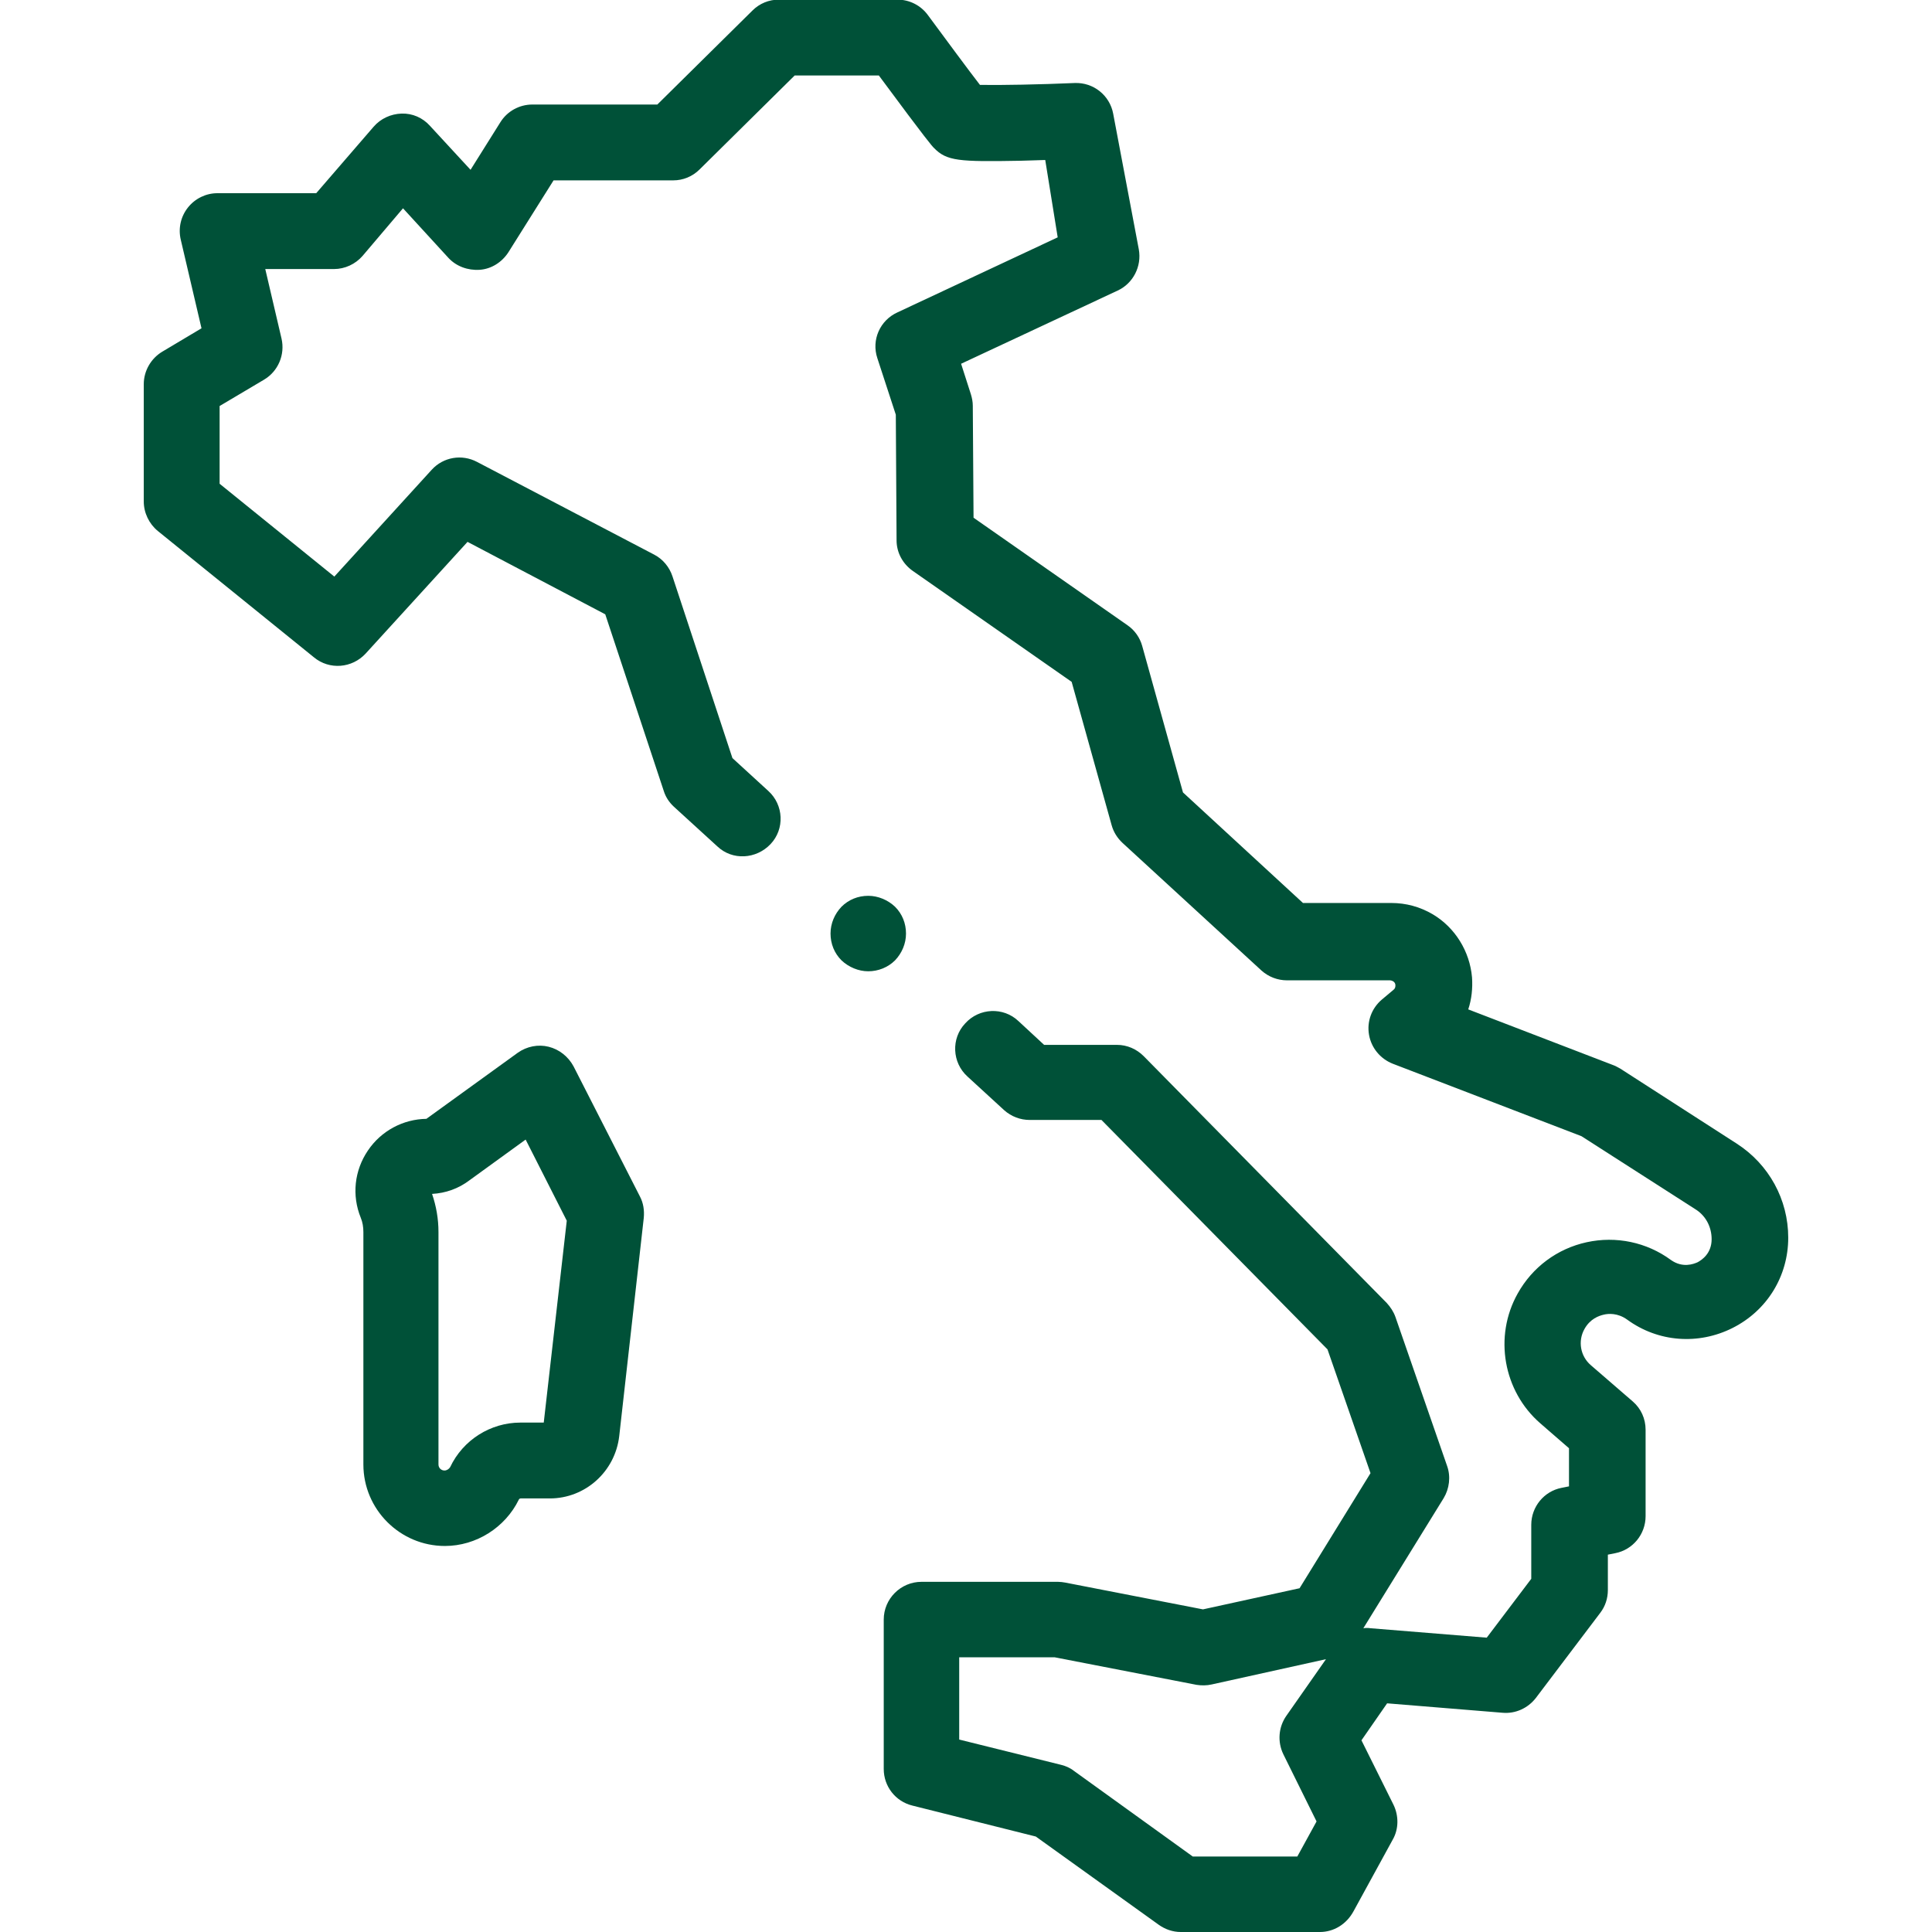 <svg xml:space="preserve" style="enable-background:new 0 0 512 512;" viewBox="0 0 512 512" y="0px" x="0px" xmlns:xlink="http://www.w3.org/1999/xlink" xmlns="http://www.w3.org/2000/svg" id="Capa_1" version="1.1">
<style type="text/css">
	.st0{fill:#005138;}
</style>
<g id="XMLID_1035_">
	<g id="XMLID_1434_">
		<path d="M349.8,512h-36.9c-2.1,0-4.1-0.7-5.8-1.9l-32.6-23.4l-32.7-8.2c-4.5-1.1-7.6-5.1-7.6-9.7
			v-39.6c0-5.5,4.5-10,10-10h36.2c0.6,0,1.3,0.1,1.9,0.2l36.5,7.1l25.6-5.6l18.8-30.5l-11.4-32.8l-59.9-60.8h-19
			c-2.5,0-4.9-0.9-6.8-2.6l-9.7-8.9c-4.1-3.7-4.4-10.1-0.6-14.1c3.7-4.1,10.1-4.4,14.1-0.6l6.8,6.3h19.3c2.7,0,5.2,1.1,7.1,3
			l64.4,65.4c1,1.1,1.8,2.3,2.3,3.7l13.7,39.5c1,2.8,0.6,6-0.9,8.5l-21.3,34.5c0.6-0.1,1.3-0.1,1.9,0l30.8,2.5l11.8-15.6v-14.3
			c0-4.8,3.4-8.9,8-9.8l2-0.4v-10.1l-7.6-6.6c-9.8-8.5-12.4-23-6-34.4c3.9-7,10.5-11.9,18.3-13.6c7.8-1.7,15.9,0,22.3,4.7
			c3.1,2.2,6,1.1,7.1,0.6c1.1-0.6,3.7-2.3,3.7-6.1c0-3.3-1.6-6.3-4.4-8l-30.1-19.3l-50-19.2c-3.3-1.3-5.7-4.2-6.3-7.7
			c-0.6-3.5,0.7-7,3.4-9.3l3.1-2.6c0.4-0.3,0.5-0.7,0.5-1.2s-0.3-0.9-0.7-1.1c-0.2-0.1-0.5-0.2-0.7-0.2l-27.3,0
			c-2.5,0-4.9-0.9-6.8-2.6l-36.8-33.8c-1.4-1.3-2.4-2.9-2.9-4.7l-10.6-38l-42.1-29.4c-2.7-1.9-4.3-4.9-4.3-8.1l-0.2-33.3l-4.9-15
			c-1.6-4.8,0.7-10,5.3-12.1l42.5-19.9L277,42.4c-2,0.1-4.2,0.1-6.5,0.2c-16.4,0.3-19.6,0.1-23-3.4c-0.5-0.5-1.5-1.5-14.6-19.2
			h-22.3l-25.2,24.9c-1.9,1.9-4.4,2.9-7,2.9h-31.7l-12,19.1c-1.7,2.6-4.5,4.4-7.6,4.6s-6.2-0.9-8.3-3.2l-12-13.1L96.1,67.8
			c-1.9,2.2-4.7,3.5-7.6,3.5H70.3l4.3,18.4c1,4.3-0.9,8.7-4.6,10.9l-11.8,7v20.6l30.4,24.6l25.8-28.3c3.1-3.4,8-4.2,12-2.1l47,24.6
			c2.3,1.2,4,3.3,4.8,5.7l15.9,48.2l9.5,8.7c4.1,3.7,4.4,10.1,0.6,14.1s-10.1,4.4-14.1,0.6l-11.5-10.5c-1.3-1.2-2.2-2.6-2.7-4.2
			l-15.5-46.8l-36.5-19.2l-27,29.6c-3.6,3.9-9.6,4.4-13.7,1l-41.4-33.5c-2.3-1.9-3.7-4.8-3.7-7.8v-31.1c0-3.5,1.9-6.8,4.9-8.6
			l10.4-6.2l-5.5-23.5c-0.7-3,0-6.1,1.9-8.5c1.9-2.4,4.8-3.8,7.8-3.8h26.2L99,33.6c1.9-2.2,4.6-3.4,7.4-3.5c2.9-0.1,5.6,1.1,7.5,3.2
			l10.8,11.7l7.9-12.6c1.8-2.9,5-4.7,8.5-4.7h33.1l25.2-24.9c1.9-1.9,4.4-2.9,7-2.9h31.4c3.2,0,6.2,1.5,8.1,4.1
			c5.1,6.9,10.7,14.5,13.8,18.5c5.4,0.1,16-0.1,25.1-0.5c5-0.2,9.3,3.3,10.2,8.1l6.8,36c0.8,4.5-1.5,9-5.6,10.9l-41.5,19.4l2.6,8.1
			c0.3,1,0.5,2,0.5,3l0.2,29.7l40.8,28.5c1.9,1.3,3.3,3.3,3.9,5.5l10.8,38.8l31.8,29.3l23.4,0c3.9,0,7.6,1,11,3
			c5.9,3.5,9.8,9.8,10.4,16.7c0.2,2.9-0.1,5.8-1,8.5l38.5,14.8c0.6,0.2,1.2,0.6,1.8,0.9l30.9,19.9c8.5,5.5,13.6,14.8,13.6,24.9
			c0,10.2-5.6,19.3-14.7,23.9c-9.1,4.6-19.8,3.8-28-2.2c-2.5-1.8-5-1.6-6.2-1.3c-1.3,0.3-3.6,1.1-5.1,3.8c-1.8,3.2-1.1,7.2,1.7,9.6
			l11.1,9.6c2.2,1.9,3.4,4.6,3.4,7.5v22.9c0,4.8-3.4,8.9-8,9.8l-2,0.4v9.4c0,2.2-0.7,4.3-2,6l-17.1,22.6c-2.1,2.7-5.4,4.2-8.8,3.9
			l-30.6-2.5l-6.8,9.8l8.5,17.1c1.4,2.9,1.4,6.4-0.2,9.2l-10.4,19C356.8,510,353.4,512,349.8,512L349.8,512z M316.1,492h27.7
			l5.1-9.3l-8.8-17.8c-1.6-3.3-1.3-7.2,0.8-10.2l10.5-15l-30.3,6.7c-1.3,0.3-2.7,0.3-4,0.1l-37.6-7.3h-25.3V461l27,6.7
			c1.2,0.3,2.4,0.8,3.4,1.6L316.1,492z" class="st0" id="XMLID_602_"></path>
	</g>
	<g id="XMLID_1060_">
		<path d="M117.9,409.7c-11.9,0-21.6-9.7-21.6-21.6v-61.6c0-1.3-0.2-2.6-0.7-3.8
			c-2.4-5.9-1.7-12.5,1.9-17.8c3.5-5.2,9.3-8.3,15.5-8.4l24.2-17.5c2.4-1.7,5.4-2.3,8.2-1.6c2.8,0.7,5.2,2.6,6.6,5.2l17.6,34.5
			c0.9,1.7,1.2,3.7,1,5.7l-6.5,57.8c-1.1,9.4-9,16.5-18.4,16.5H138c-0.2,0-0.4,0.1-0.5,0.3C133.9,404.8,126.2,409.7,117.9,409.7
			L117.9,409.7z M114.5,316.4c1.1,3.2,1.7,6.6,1.7,10.1v61.6c0,0.9,0.7,1.6,1.6,1.6c0.6,0,1.2-0.4,1.5-0.9
			c3.4-7.2,10.7-11.8,18.6-11.8h6.2l6.1-53.5L139.3,302l-14.9,10.8C121.5,315,118.1,316.2,114.5,316.4L114.5,316.4z" class="st0" id="XMLID_599_"></path>
	</g>
	<g id="XMLID_1433_">
		<path d="M230.1,257.4c-2.6,0-5.2-1.1-7.1-2.9c-1.9-1.9-2.9-4.4-2.9-7.1s1.1-5.2,2.9-7.1
			c1.9-1.9,4.4-2.9,7.1-2.9c2.6,0,5.2,1.1,7.1,2.9c1.9,1.9,2.9,4.4,2.9,7.1s-1.1,5.2-2.9,7.1C235.3,256.4,232.7,257.4,230.1,257.4z" class="st0" id="XMLID_598_"></path>
	</g>
</g>
</svg>

